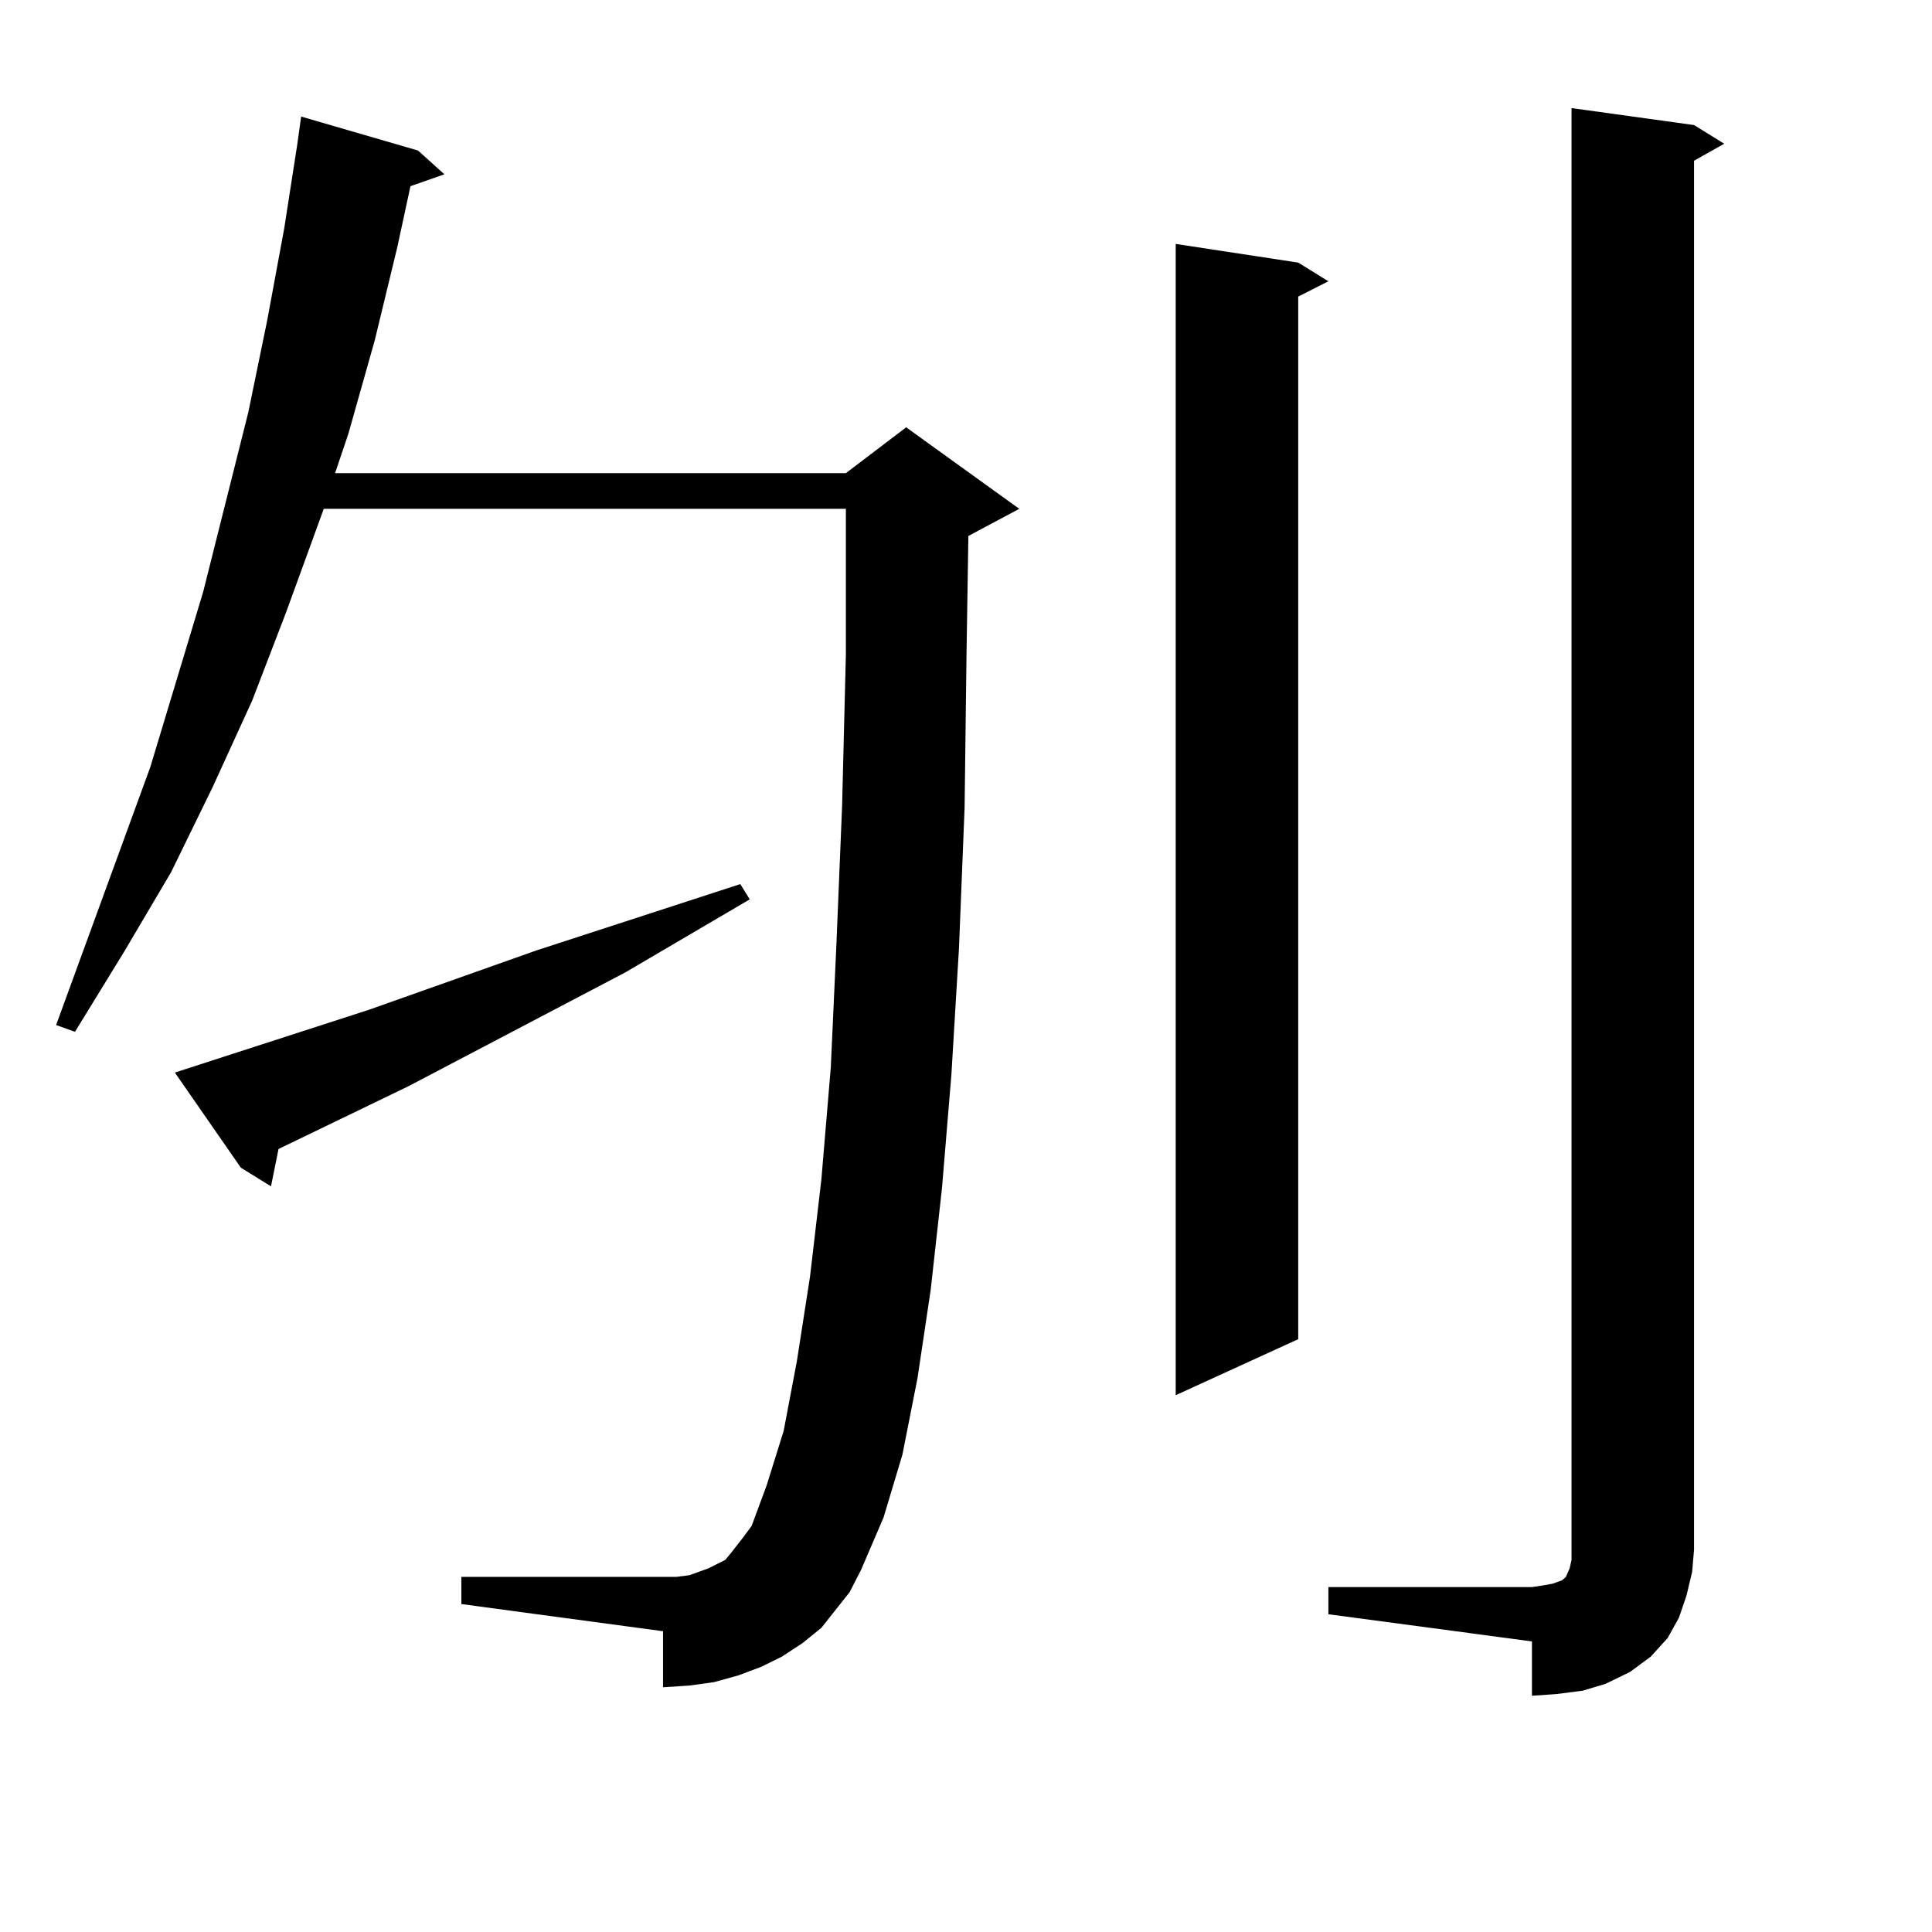 <?xml version="1.0" encoding="utf-8"?>
<!-- Generator: Adobe Illustrator 16.0.0, SVG Export Plug-In . SVG Version: 6.00 Build 0)  -->
<!DOCTYPE svg PUBLIC "-//W3C//DTD SVG 1.1//EN" "http://www.w3.org/Graphics/SVG/1.1/DTD/svg11.dtd">
<svg version="1.1" id="图层_1" xmlns="http://www.w3.org/2000/svg" xmlns:xlink="http://www.w3.org/1999/xlink" x="0px" y="0px"
	 width="1000px" height="1000px" viewBox="0 0 1000 1000" enable-background="new 0 0 1000 1000" xml:space="preserve">
<path d="M439.77,824.105l-14.634,18.457l-9.756,7.91l-10.731,7.031l-10.731,5.273l-11.707,4.395l-12.683,3.516l-12.683,1.758
	l-13.658,0.879V844.32l-104.388-14.063v-14.063h104.388h6.829l6.829-0.879l4.878-1.758l4.878-1.758l8.78-4.395l2.927-3.516
	l6.829-8.789l3.902-5.273l7.805-21.094l8.78-28.125l6.829-36.035l6.829-43.945l5.854-50.098l4.878-58.008l2.927-64.16l2.927-71.191
	l1.951-78.223v-75.586H167.581l-19.512,53.613l-17.561,45.703l-20.487,44.824l-21.463,43.945l-24.39,41.309l-25.365,41.309
	l-9.756-3.516l48.779-133.594l27.316-90.527l23.414-93.164l9.756-47.461l8.78-47.461l6.829-43.945l1.951-14.063l60.486,17.578
	l13.658,12.305l-17.561,6.152l-6.829,31.641l-11.707,48.34l-13.658,48.34l-6.829,20.215h264.384l31.219-23.73l58.535,42.188
	l-26.341,14.063l-0.976,62.402l-0.976,78.223L496.354,491l-3.902,65.039l-4.878,58.887l-5.854,52.734l-6.829,45.703l-7.805,39.551
	l-9.756,32.52l-11.707,27.246L439.77,824.105z M190.995,522.64l86.827-30.762l105.363-34.277l4.878,7.91l-64.389,37.793
	l-112.192,58.887l-67.315,32.52l-3.902,19.336l-15.609-9.668L90.51,555.16L190.995,522.64z M671.959,135.922l15.609,9.668
	l-15.609,7.91v539.648l-63.413,29.004V126.254L671.959,135.922z M687.568,821.469h105.363l5.854-0.879l4.878-0.879l4.878-1.758
	l1.951-1.758l1.951-4.395l0.976-4.395v-5.273V55.941l63.413,8.789l15.609,9.668l-15.609,8.789v718.945l-0.976,11.426l-2.927,12.305
	l-3.902,11.426l-5.854,10.547l-8.78,9.668l-10.731,7.91l-12.683,6.152l-11.707,3.516l-13.658,1.758l-12.683,0.879v-28.125
	l-105.363-14.063V821.469z"/>
</svg>
